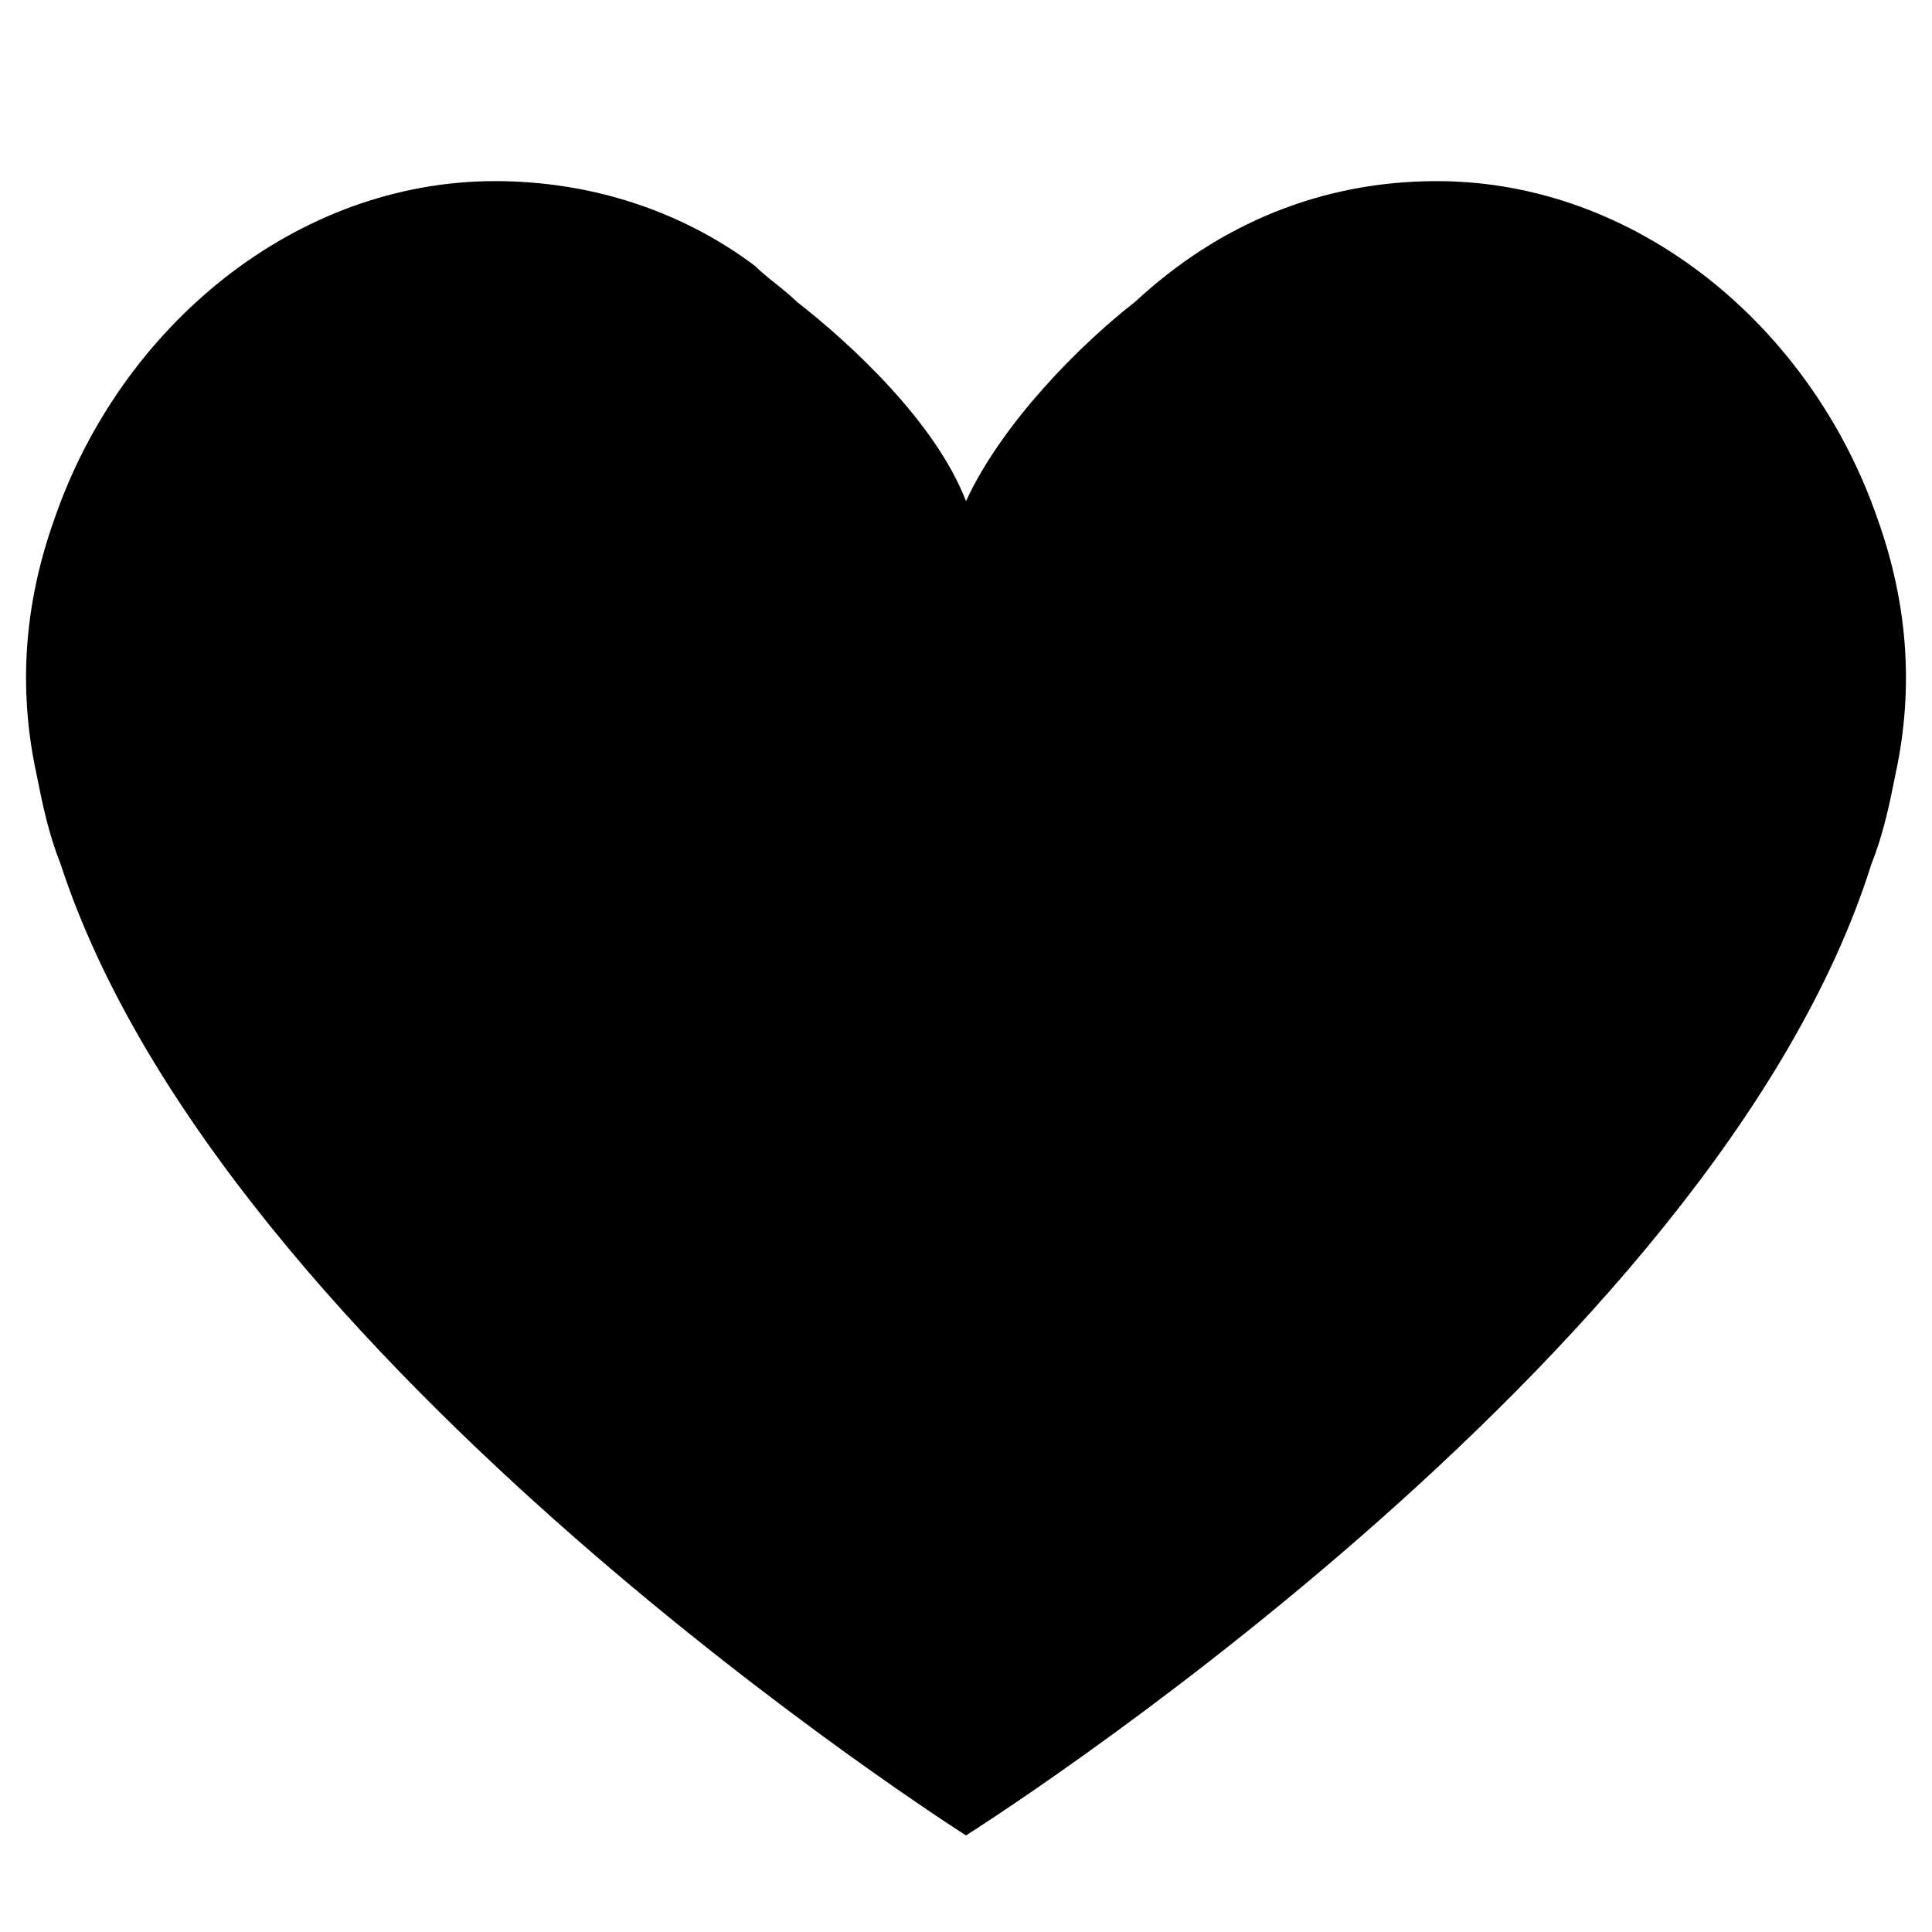 <?xml version="1.0" encoding="utf-8"?>
<!-- Generator: Adobe Illustrator 26.0.0, SVG Export Plug-In . SVG Version: 6.00 Build 0)  -->
<svg xmlns="http://www.w3.org/2000/svg" xmlns:xlink="http://www.w3.org/1999/xlink" version="1.1" id="Layer_1" x="0px" y="0px" viewBox="0 0 32 32" style="enable-background:new 0 0 32 32;" xml:space="preserve" width="32px" height="32px">
<path d="M31.1,8.6L31.1,8.6C30,5.4,27.1,3,23.8,3c-1.9,0-3.6,0.7-5,2c-0.9,0.7-2.2,2-2.8,3.3C15.5,7,14.1,5.7,13.2,5  c-0.2-0.2-0.5-0.4-0.7-0.6l0,0v0C11.3,3.5,9.8,3,8.2,3C4.9,3,2,5.4,0.9,8.6h0c-0.5,1.4-0.6,2.8-0.3,4.2c0.1,0.5,0.2,1,0.4,1.5  c2.7,8.3,15,16.1,15,16.1v0c0,0,12.4-7.8,15-16.1c0.2-0.5,0.3-1,0.4-1.5C31.7,11.4,31.6,10,31.1,8.6z"/>
</svg>
